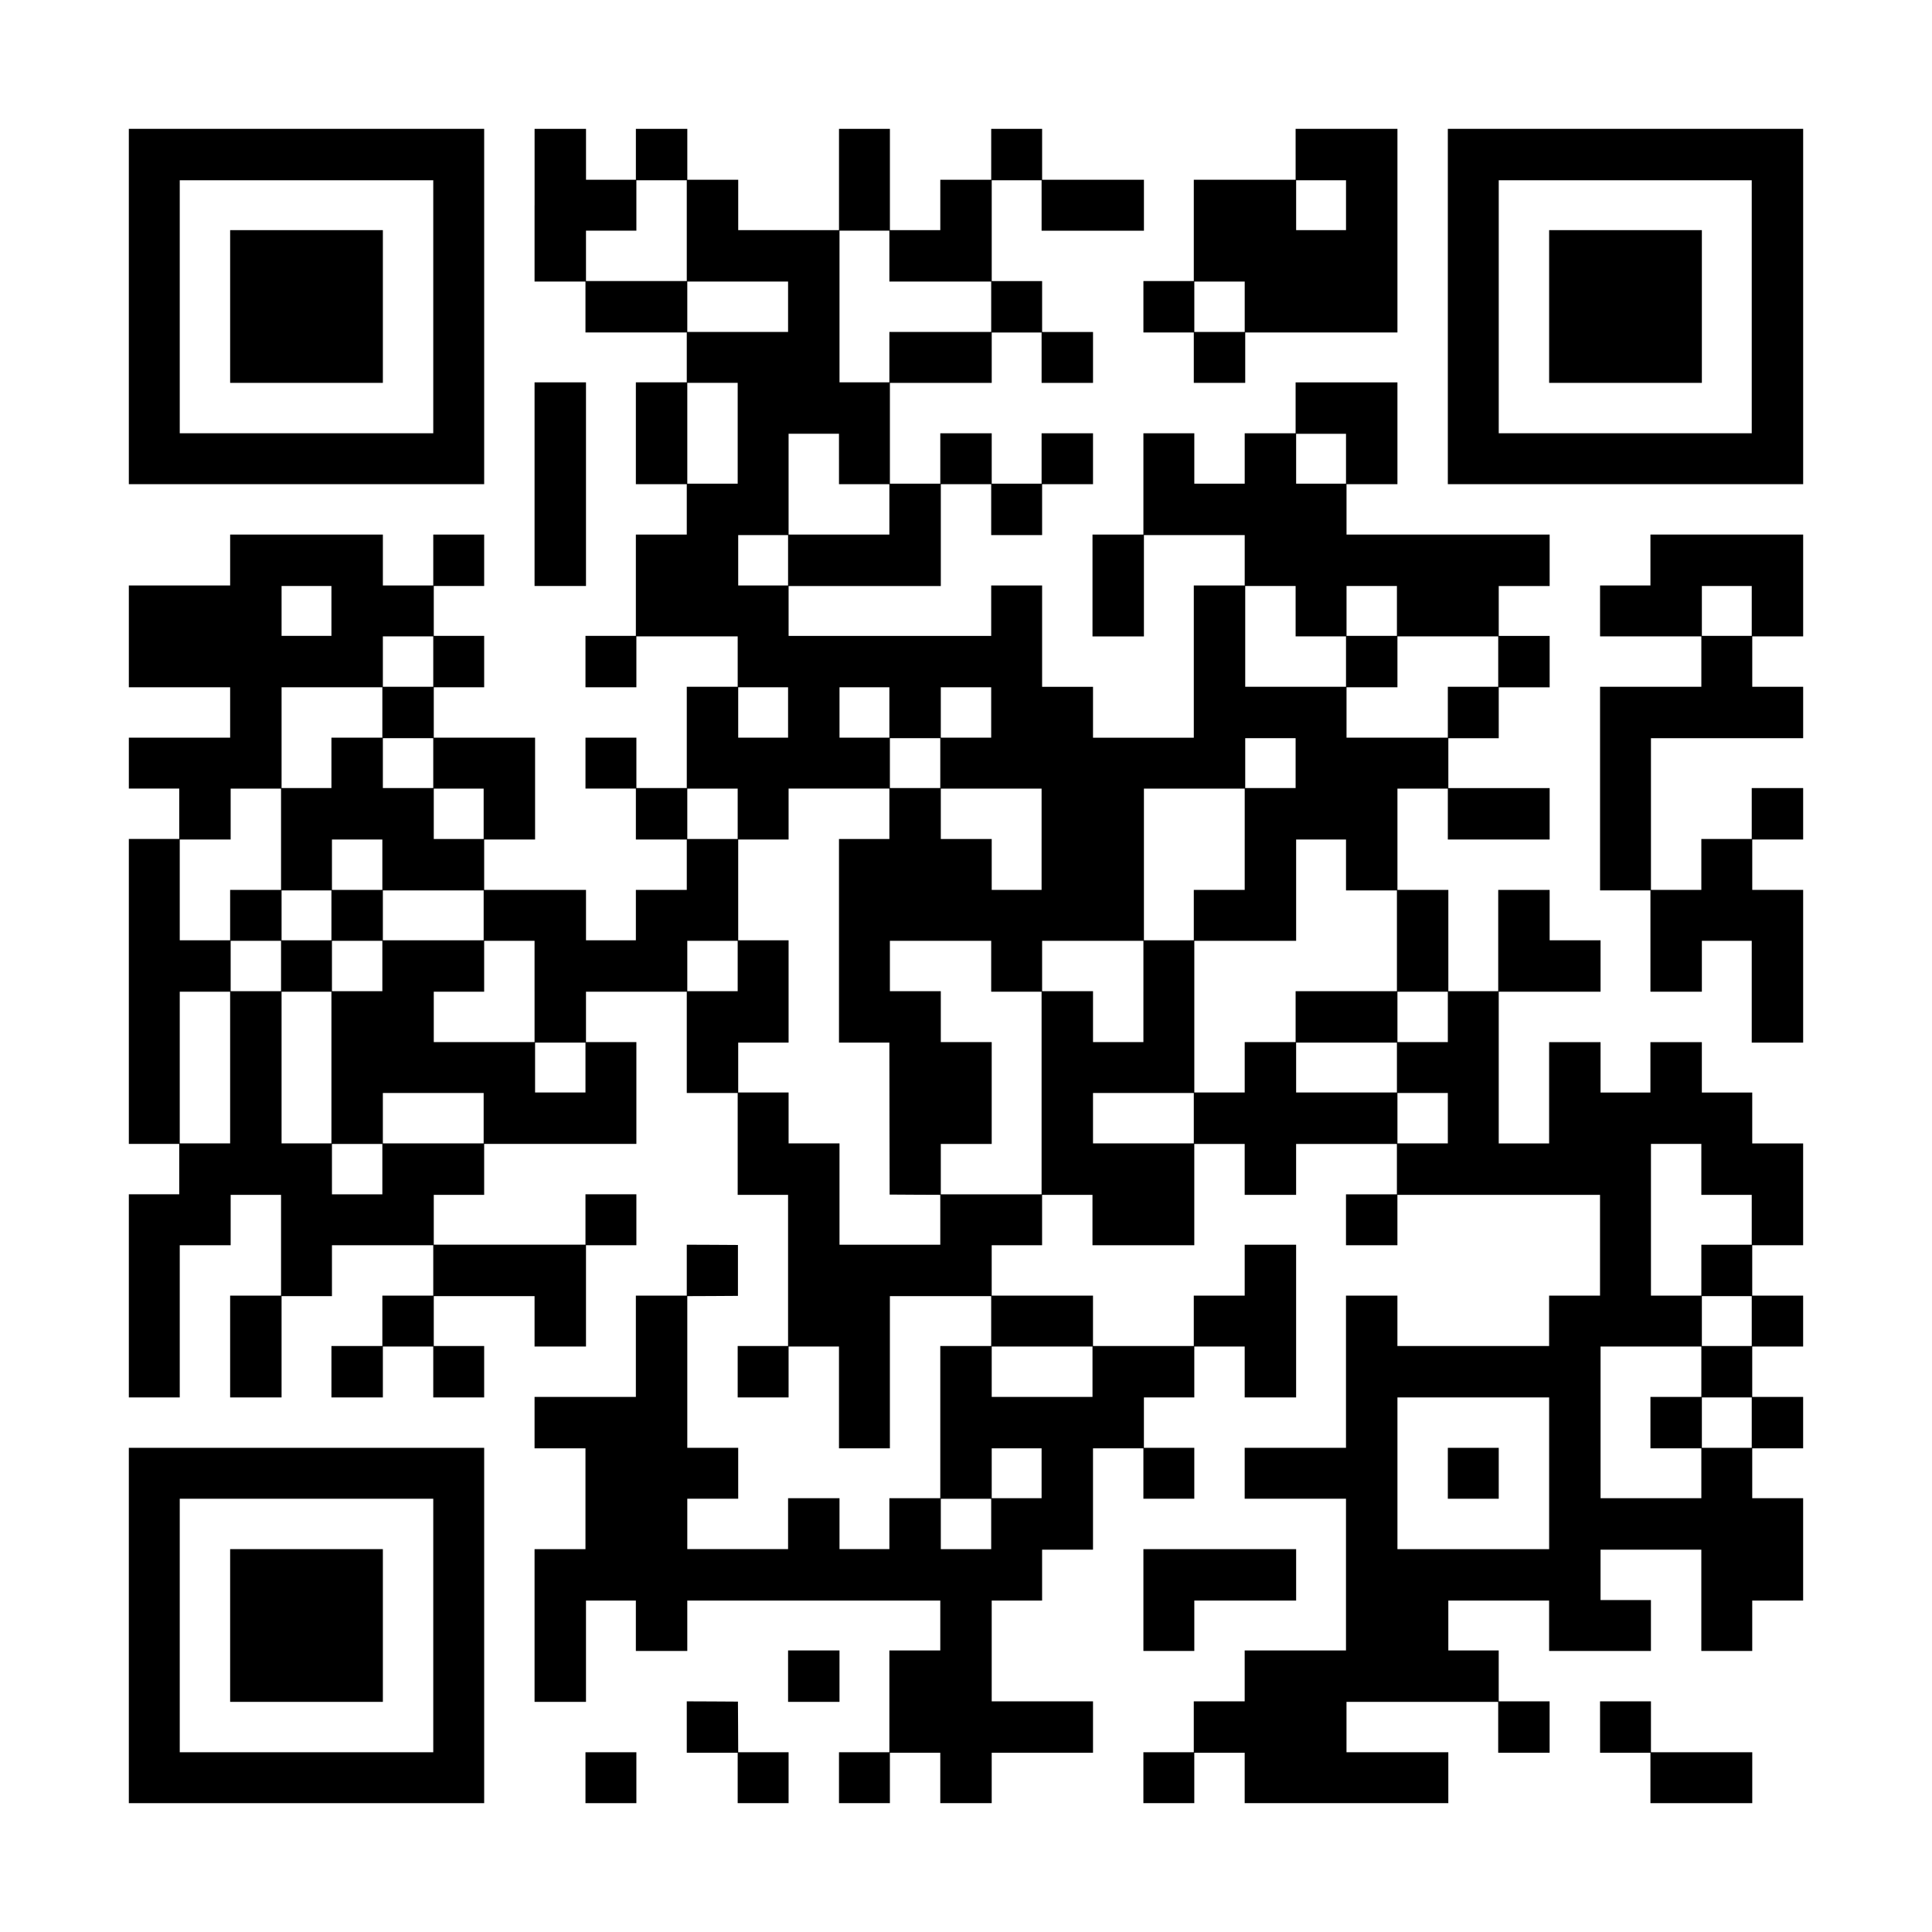 <?xml version="1.0" standalone="no"?>
<!DOCTYPE svg PUBLIC "-//W3C//DTD SVG 20010904//EN"
 "http://www.w3.org/TR/2001/REC-SVG-20010904/DTD/svg10.dtd">
<svg version="1.0" xmlns="http://www.w3.org/2000/svg"
 width="3719pt" height="3719pt" viewBox="0 0 3719 3719"
 preserveAspectRatio="xMidYMid meet">
<g transform="translate(0,3719) scale(0.1,-0.1)"
fill="#000000" stroke="none">
<path d="M2480 31290 l0 -3420 3420 0 3420 0 0 3420 0 3420 -3420 0 -3420 0 0
-3420z m5860 -5 l0 -2435 -2440 0 -2440 0 0 2435 0 2435 2440 0 2440 0 0
-2435z"/>
<path d="M4430 31290 l0 -1470 1470 0 1470 0 0 1470 0 1470 -1470 0 -1470 0 0
-1470z"/>
<path d="M10290 33240 l0 -1470 490 0 490 0 0 -490 0 -490 975 0 975 0 0 -480
0 -480 -490 0 -490 0 0 -980 0 -980 490 0 490 0 0 -485 0 -485 -490 0 -490 0
0 -975 0 -975 -485 0 -485 0 0 -495 0 -495 490 0 490 0 0 490 0 490 975 0 975
0 0 -485 0 -485 -490 0 -490 0 0 -975 0 -975 -485 0 -485 0 0 485 0 485 -490
0 -490 0 0 -490 0 -490 485 0 485 0 0 -490 0 -490 490 0 490 0 0 -485 0 -485
-490 0 -490 0 0 -485 0 -485 -480 0 -480 0 0 485 0 485 -980 0 -980 0 0 485 0
485 490 0 490 0 0 980 0 980 -975 0 -975 0 0 485 0 485 485 0 485 0 0 495 0
495 -485 0 -485 0 0 480 0 480 485 0 485 0 0 495 0 495 -490 0 -490 0 0 -490
0 -490 -485 0 -485 0 0 490 0 490 -1470 0 -1470 0 0 -490 0 -490 -975 0 -975
0 0 -980 0 -980 975 0 975 0 0 -485 0 -485 -975 0 -975 0 0 -490 0 -490 485 0
485 0 0 -485 0 -485 -485 0 -485 0 0 -2935 0 -2935 485 0 485 0 0 -485 0 -485
-485 0 -485 0 0 -1955 0 -1955 490 0 490 0 0 1465 0 1465 490 0 490 0 0 485 0
485 485 0 485 0 0 -970 0 -970 -490 0 -490 0 0 -980 0 -980 495 0 495 0 0 975
0 975 485 0 485 0 0 490 0 490 975 0 975 0 0 -485 0 -485 -490 0 -490 0 0
-485 0 -485 -490 0 -490 0 0 -495 0 -495 495 0 495 0 0 490 0 490 485 0 485 0
0 -490 0 -490 490 0 490 0 0 495 0 495 -485 0 -485 0 0 480 0 480 970 0 970 0
0 -485 0 -485 495 0 495 0 0 975 0 975 485 0 485 0 0 490 0 490 -490 0 -490 0
0 -485 0 -485 -1460 0 -1460 0 0 480 0 480 485 0 485 0 0 490 0 490 1465 0
1465 0 0 980 0 980 -485 0 -485 0 0 485 0 485 970 0 970 0 0 -975 0 -975 490
0 490 0 0 -980 0 -980 485 0 485 0 0 -1455 0 -1455 -485 0 -485 0 0 -495 0
-495 490 0 490 0 0 490 0 490 485 0 485 0 0 -980 0 -980 490 0 490 0 0 1465 0
1465 975 0 975 0 0 -480 0 -480 -490 0 -490 0 0 -1465 0 -1465 -490 0 -490 0
0 -490 0 -490 -480 0 -480 0 0 490 0 490 -495 0 -495 0 0 -490 0 -490 -970 0
-970 0 0 485 0 485 490 0 490 0 0 490 0 490 -490 0 -490 0 0 1460 0 1460 488
2 487 3 0 490 0 490 -492 3 -493 2 0 -490 0 -490 -490 0 -490 0 0 -975 0 -975
-975 0 -975 0 0 -495 0 -495 490 0 490 0 0 -970 0 -970 -490 0 -490 0 0 -1470
0 -1470 495 0 495 0 0 975 0 975 480 0 480 0 0 -485 0 -485 495 0 495 0 0 485
0 485 2435 0 2435 0 0 -480 0 -480 -490 0 -490 0 0 -980 0 -980 -485 0 -485 0
0 -490 0 -490 490 0 490 0 0 485 0 485 485 0 485 0 0 -485 0 -485 495 0 495 0
0 485 0 485 975 0 975 0 0 495 0 495 -975 0 -975 0 0 970 0 970 485 0 485 0 0
490 0 490 490 0 490 0 0 975 0 975 485 0 485 0 0 -485 0 -485 490 0 490 0 0
490 0 490 -485 0 -485 0 0 485 0 485 485 0 485 0 0 490 0 490 485 0 485 0 0
-490 0 -490 495 0 495 0 0 1470 0 1470 -495 0 -495 0 0 -490 0 -490 -490 0
-490 0 0 -485 0 -485 -970 0 -970 0 0 485 0 485 -975 0 -975 0 0 485 0 485
485 0 485 0 0 485 0 485 485 0 485 0 0 -485 0 -485 980 0 980 0 0 975 0 975
485 0 485 0 0 -490 0 -490 495 0 495 0 0 490 0 490 970 0 970 0 0 -485 0 -485
-490 0 -490 0 0 -490 0 -490 495 0 495 0 0 485 0 485 1950 0 1950 0 0 -970 0
-970 -490 0 -490 0 0 -485 0 -485 -1460 0 -1460 0 0 485 0 485 -495 0 -495 0
0 -1465 0 -1465 -975 0 -975 0 0 -490 0 -490 975 0 975 0 0 -1460 0 -1460
-975 0 -975 0 0 -490 0 -490 -490 0 -490 0 0 -490 0 -490 -485 0 -485 0 0
-490 0 -490 490 0 490 0 0 485 0 485 485 0 485 0 0 -485 0 -485 1960 0 1960 0
0 490 0 490 -980 0 -980 0 0 485 0 485 1460 0 1460 0 0 -490 0 -490 495 0 495
0 0 495 0 495 -490 0 -490 0 0 490 0 490 -485 0 -485 0 0 480 0 480 970 0 970
0 0 -485 0 -485 980 0 980 0 0 490 0 490 -485 0 -485 0 0 485 0 485 970 0 970
0 0 -975 0 -975 490 0 490 0 0 485 0 485 490 0 490 0 0 985 0 985 -490 0 -490
0 0 480 0 480 490 0 490 0 0 495 0 495 -490 0 -490 0 0 485 0 485 490 0 490 0
0 490 0 490 -490 0 -490 0 0 485 0 485 490 0 490 0 0 980 0 980 -490 0 -490 0
0 490 0 490 -485 0 -485 0 0 485 0 485 -495 0 -495 0 0 -485 0 -485 -480 0
-480 0 0 485 0 485 -495 0 -495 0 0 -975 0 -975 -485 0 -485 0 0 1460 0 1460
980 0 980 0 0 495 0 495 -490 0 -490 0 0 485 0 485 -495 0 -495 0 0 -975 0
-975 -480 0 -480 0 0 975 0 975 -490 0 -490 0 0 975 0 975 485 0 485 0 0 -490
0 -490 980 0 980 0 0 495 0 495 -975 0 -975 0 0 480 0 480 485 0 485 0 0 490
0 490 490 0 490 0 0 495 0 495 -490 0 -490 0 0 480 0 480 490 0 490 0 0 495 0
495 -1955 0 -1955 0 0 485 0 485 490 0 490 0 0 980 0 980 -980 0 -980 0 0
-490 0 -490 -490 0 -490 0 0 -485 0 -485 -485 0 -485 0 0 485 0 485 -490 0
-490 0 0 -975 0 -975 -490 0 -490 0 0 -980 0 -980 495 0 495 0 0 975 0 975
970 0 970 0 0 -485 0 -485 -490 0 -490 0 0 -1465 0 -1465 -970 0 -970 0 0 490
0 490 -490 0 -490 0 0 975 0 975 -490 0 -490 0 0 -485 0 -485 -1950 0 -1950 0
0 480 0 480 1465 0 1465 0 0 980 0 980 485 0 485 0 0 -490 0 -490 490 0 490 0
0 490 0 490 490 0 490 0 0 490 0 490 -495 0 -495 0 0 -485 0 -485 -480 0 -480
0 0 485 0 485 -495 0 -495 0 0 -485 0 -485 -485 0 -485 0 0 970 0 970 980 0
980 0 0 485 0 485 480 0 480 0 0 -485 0 -485 495 0 495 0 0 490 0 490 -490 0
-490 0 0 490 0 490 -485 0 -485 0 0 970 0 970 480 0 480 0 0 -485 0 -485 985
0 985 0 0 490 0 490 -980 0 -980 0 0 490 0 490 -490 0 -490 0 0 -490 0 -490
-490 0 -490 0 0 -485 0 -485 -485 0 -485 0 0 975 0 975 -490 0 -490 0 0 -975
0 -975 -970 0 -970 0 0 485 0 485 -490 0 -490 0 0 490 0 490 -495 0 -495 0 0
-490 0 -490 -480 0 -480 0 0 490 0 490 -495 0 -495 0 0 -1470z m2930 -490 l0
-970 -970 0 -970 0 0 485 0 485 485 0 485 0 0 485 0 485 485 0 485 0 0 -970z
m3900 -490 l0 -490 980 0 980 0 0 -485 0 -485 -980 0 -980 0 0 -485 0 -485
-480 0 -480 0 0 1460 0 1460 480 0 480 0 0 -490z m-1950 -975 l0 -485 -970 0
-970 0 0 485 0 485 970 0 970 0 0 -485z m-970 -2435 l0 -970 -485 0 -485 0 0
970 0 970 485 0 485 0 0 -970z m1950 -495 l0 -485 485 0 485 0 0 -485 0 -485
-970 0 -970 0 0 970 0 970 485 0 485 0 0 -485z m9760 5 l0 -480 -480 0 -480 0
0 480 0 480 480 0 480 0 0 -480z m-10740 -1955 l0 -485 -480 0 -480 0 0 485 0
485 480 0 480 0 0 -485z m-8790 -975 l0 -480 -480 0 -480 0 0 480 0 480 480 0
480 0 0 -480z m18560 -5 l0 -485 485 0 485 0 0 -485 0 -485 -970 0 -970 0 0
970 0 970 485 0 485 0 0 -485z m1950 5 l0 -480 -485 0 -485 0 0 480 0 480 485
0 485 0 0 -480z m-18550 -975 l0 -485 -485 0 -485 0 0 485 0 485 485 0 485 0
0 -485z m20500 0 l0 -485 -485 0 -485 0 0 -490 0 -490 -975 0 -975 0 0 485 0
485 490 0 490 0 0 490 0 490 970 0 970 0 0 -485z m-21480 -980 l0 -485 -490 0
-490 0 0 -485 0 -485 -480 0 -480 0 0 970 0 970 970 0 970 0 0 -485z m7810 0
l0 -485 -480 0 -480 0 0 485 0 485 480 0 480 0 0 -485z m1950 0 l0 -485 -480
0 -480 0 0 485 0 485 480 0 480 0 0 -485z m1960 0 l0 -485 -485 0 -485 0 0
485 0 485 485 0 485 0 0 -485z m-10740 -975 l0 -480 -485 0 -485 0 0 480 0
480 485 0 485 0 0 -480z m9760 0 l0 -480 -485 0 -485 0 0 480 0 480 485 0 485
0 0 -480z m6840 0 l0 -480 -485 0 -485 0 0 480 0 480 485 0 485 0 0 -480z
m-19530 -1465 l0 -975 -490 0 -490 0 0 -485 0 -485 -485 0 -485 0 0 970 0 970
490 0 490 0 0 490 0 490 485 0 485 0 0 -975z m3900 490 l0 -485 -480 0 -480 0
0 485 0 485 480 0 480 0 0 -485z m4890 0 l0 -485 -485 0 -485 0 0 485 0 485
485 0 485 0 0 -485z m2920 0 l0 -485 -485 0 -485 0 0 -1960 0 -1960 485 0 485
0 2 -1462 3 -1463 488 -3 487 -2 0 -480 0 -480 -970 0 -970 0 0 975 0 975
-490 0 -490 0 0 490 0 490 -485 0 -485 0 0 480 0 480 485 0 485 0 0 985 0 985
-485 0 -485 0 0 970 0 970 485 0 485 0 0 490 0 490 970 0 970 0 0 -485z m2930
-490 l0 -975 -480 0 -480 0 0 490 0 490 -490 0 -490 0 0 485 0 485 970 0 970
0 0 -975z m3910 0 l0 -975 -490 0 -490 0 0 -485 0 -485 -480 0 -480 0 0 1460
0 1460 970 0 970 0 0 -975z m-16600 -490 l0 -485 -485 0 -485 0 0 485 0 485
485 0 485 0 0 -485z m18550 -5 l0 -490 490 0 490 0 0 -970 0 -970 -975 0 -975
0 0 -490 0 -490 -490 0 -490 0 0 -485 0 -485 -485 0 -485 0 0 1460 0 1460 980
0 980 0 0 975 0 975 480 0 480 0 0 -490z m-19530 -970 l0 -480 -480 0 -480 0
0 480 0 480 480 0 480 0 0 -480z m2930 0 l0 -480 -970 0 -970 0 0 480 0 480
970 0 970 0 0 -480z m-3900 -975 l0 -485 -485 0 -485 0 0 485 0 485 485 0 485
0 0 -485z m1950 0 l0 -485 -485 0 -485 0 0 485 0 485 485 0 485 0 0 -485z
m2930 -490 l0 -975 -970 0 -970 0 0 485 0 485 485 0 485 0 0 490 0 490 485 0
485 0 0 -975z m3910 490 l0 -485 -485 0 -485 0 0 485 0 485 485 0 485 0 0
-485z m4880 -5 l0 -490 485 0 485 0 0 -1950 0 -1950 -970 0 -970 0 0 485 0
485 490 0 490 0 0 980 0 980 -490 0 -490 0 0 490 0 490 -490 0 -490 0 0 485 0
485 975 0 975 0 0 -490z m2930 -485 l0 -975 -485 0 -485 0 0 490 0 490 -490 0
-490 0 0 485 0 485 975 0 975 0 0 -975z m-17580 -1465 l0 -1460 -485 0 -485 0
0 1460 0 1460 485 0 485 0 0 -1460z m1950 0 l0 -1460 -480 0 -480 0 0 1460 0
1460 480 0 480 0 0 -1460z m21490 975 l0 -485 -485 0 -485 0 0 485 0 485 485
0 485 0 0 -485z m-16600 -975 l0 -480 -485 0 -485 0 0 480 0 480 485 0 485 0
0 -480z m15620 0 l0 -480 -970 0 -970 0 0 480 0 480 970 0 970 0 0 -480z
m-17580 -975 l0 -485 -970 0 -970 0 0 485 0 485 970 0 970 0 0 -485z m13670 0
l0 -485 -970 0 -970 0 0 485 0 485 970 0 970 0 0 -485z m4890 0 l0 -485 -485
0 -485 0 0 485 0 485 485 0 485 0 0 -485z m-20510 -980 l0 -485 -485 0 -485 0
0 485 0 485 485 0 485 0 0 -485z m25390 -5 l0 -490 485 0 485 0 0 -480 0 -480
-485 0 -485 0 0 -490 0 -490 -485 0 -485 0 0 1460 0 1460 485 0 485 0 0 -490z
m970 -2920 l0 -480 -480 0 -480 0 0 480 0 480 480 0 480 0 0 -480z m-12690
-975 l0 -485 -970 0 -970 0 0 485 0 485 970 0 970 0 0 -485z m11720 0 l0 -485
-490 0 -490 0 0 -495 0 -495 490 0 490 0 0 -480 0 -480 -970 0 -970 0 0 1460
0 1460 970 0 970 0 0 -485z m-2930 -1955 l0 -1460 -1460 0 -1460 0 0 1460 0
1460 1460 0 1460 0 0 -1460z m3900 975 l0 -485 -480 0 -480 0 0 485 0 485 480
0 480 0 0 -485z m-13670 -975 l0 -480 -480 0 -480 0 0 480 0 480 480 0 480 0
0 -480z m-970 -975 l0 -485 -485 0 -485 0 0 485 0 485 485 0 485 0 0 -485z"/>
<path d="M27870 8830 l0 -490 490 0 490 0 0 490 0 490 -490 0 -490 0 0 -490z"/>
<path d="M24940 34220 l0 -490 -980 0 -980 0 0 -975 0 -975 -485 0 -485 0 0
-495 0 -495 485 0 485 0 0 -485 0 -485 495 0 495 0 0 485 0 485 1465 0 1465 0
0 1960 0 1960 -980 0 -980 0 0 -490z m970 -980 l0 -480 -480 0 -480 0 0 480 0
480 480 0 480 0 0 -480z m-1950 -1955 l0 -485 -485 0 -485 0 0 485 0 485 485
0 485 0 0 -485z"/>
<path d="M27870 31290 l0 -3420 3420 0 3420 0 0 3420 0 3420 -3420 0 -3420 0
0 -3420z m5850 -5 l0 -2435 -2435 0 -2435 0 0 2435 0 2435 2435 0 2435 0 0
-2435z"/>
<path d="M29820 31290 l0 -1470 1470 0 1470 0 0 1470 0 1470 -1470 0 -1470 0
0 -1470z"/>
<path d="M10290 27870 l0 -1960 495 0 495 0 0 1960 0 1960 -495 0 -495 0 0
-1960z"/>
<path d="M31770 26410 l0 -490 -485 0 -485 0 0 -490 0 -490 975 0 975 0 0
-485 0 -485 -975 0 -975 0 0 -1960 0 -1960 485 0 485 0 0 -975 0 -975 495 0
495 0 0 490 0 490 480 0 480 0 0 -980 0 -980 495 0 495 0 0 1470 0 1470 -490
0 -490 0 0 485 0 485 490 0 490 0 0 495 0 495 -495 0 -495 0 0 -490 0 -490
-485 0 -485 0 0 -490 0 -490 -485 0 -485 0 0 1460 0 1460 1465 0 1465 0 0 495
0 495 -490 0 -490 0 0 485 0 485 490 0 490 0 0 980 0 980 -1470 0 -1470 0 0
-490z m1950 -980 l0 -480 -480 0 -480 0 0 480 0 480 480 0 480 0 0 -480z"/>
<path d="M2480 5900 l0 -3420 3420 0 3420 0 0 3420 0 3420 -3420 0 -3420 0 0
-3420z m5860 0 l0 -2440 -2440 0 -2440 0 0 2440 0 2440 2440 0 2440 0 0 -2440z"/>
<path d="M4430 5900 l0 -1470 1470 0 1470 0 0 1470 0 1470 -1470 0 -1470 0 0
-1470z"/>
<path d="M22010 6390 l0 -980 490 0 490 0 0 485 0 485 980 0 980 0 0 495 0
495 -1470 0 -1470 0 0 -980z"/>
<path d="M15170 4925 l0 -495 495 0 495 0 0 495 0 495 -495 0 -495 0 0 -495z"/>
<path d="M13220 3945 l0 -495 490 0 490 0 0 -485 0 -485 490 0 490 0 0 490 0
490 -485 0 -485 0 -2 488 -3 487 -492 3 -493 2 0 -495z"/>
<path d="M30800 3945 l0 -495 485 0 485 0 0 -485 0 -485 980 0 980 0 0 490 0
490 -975 0 -975 0 0 490 0 490 -490 0 -490 0 0 -495z"/>
<path d="M11270 2970 l0 -490 490 0 490 0 0 490 0 490 -490 0 -490 0 0 -490z"/>
</g>
</svg>
